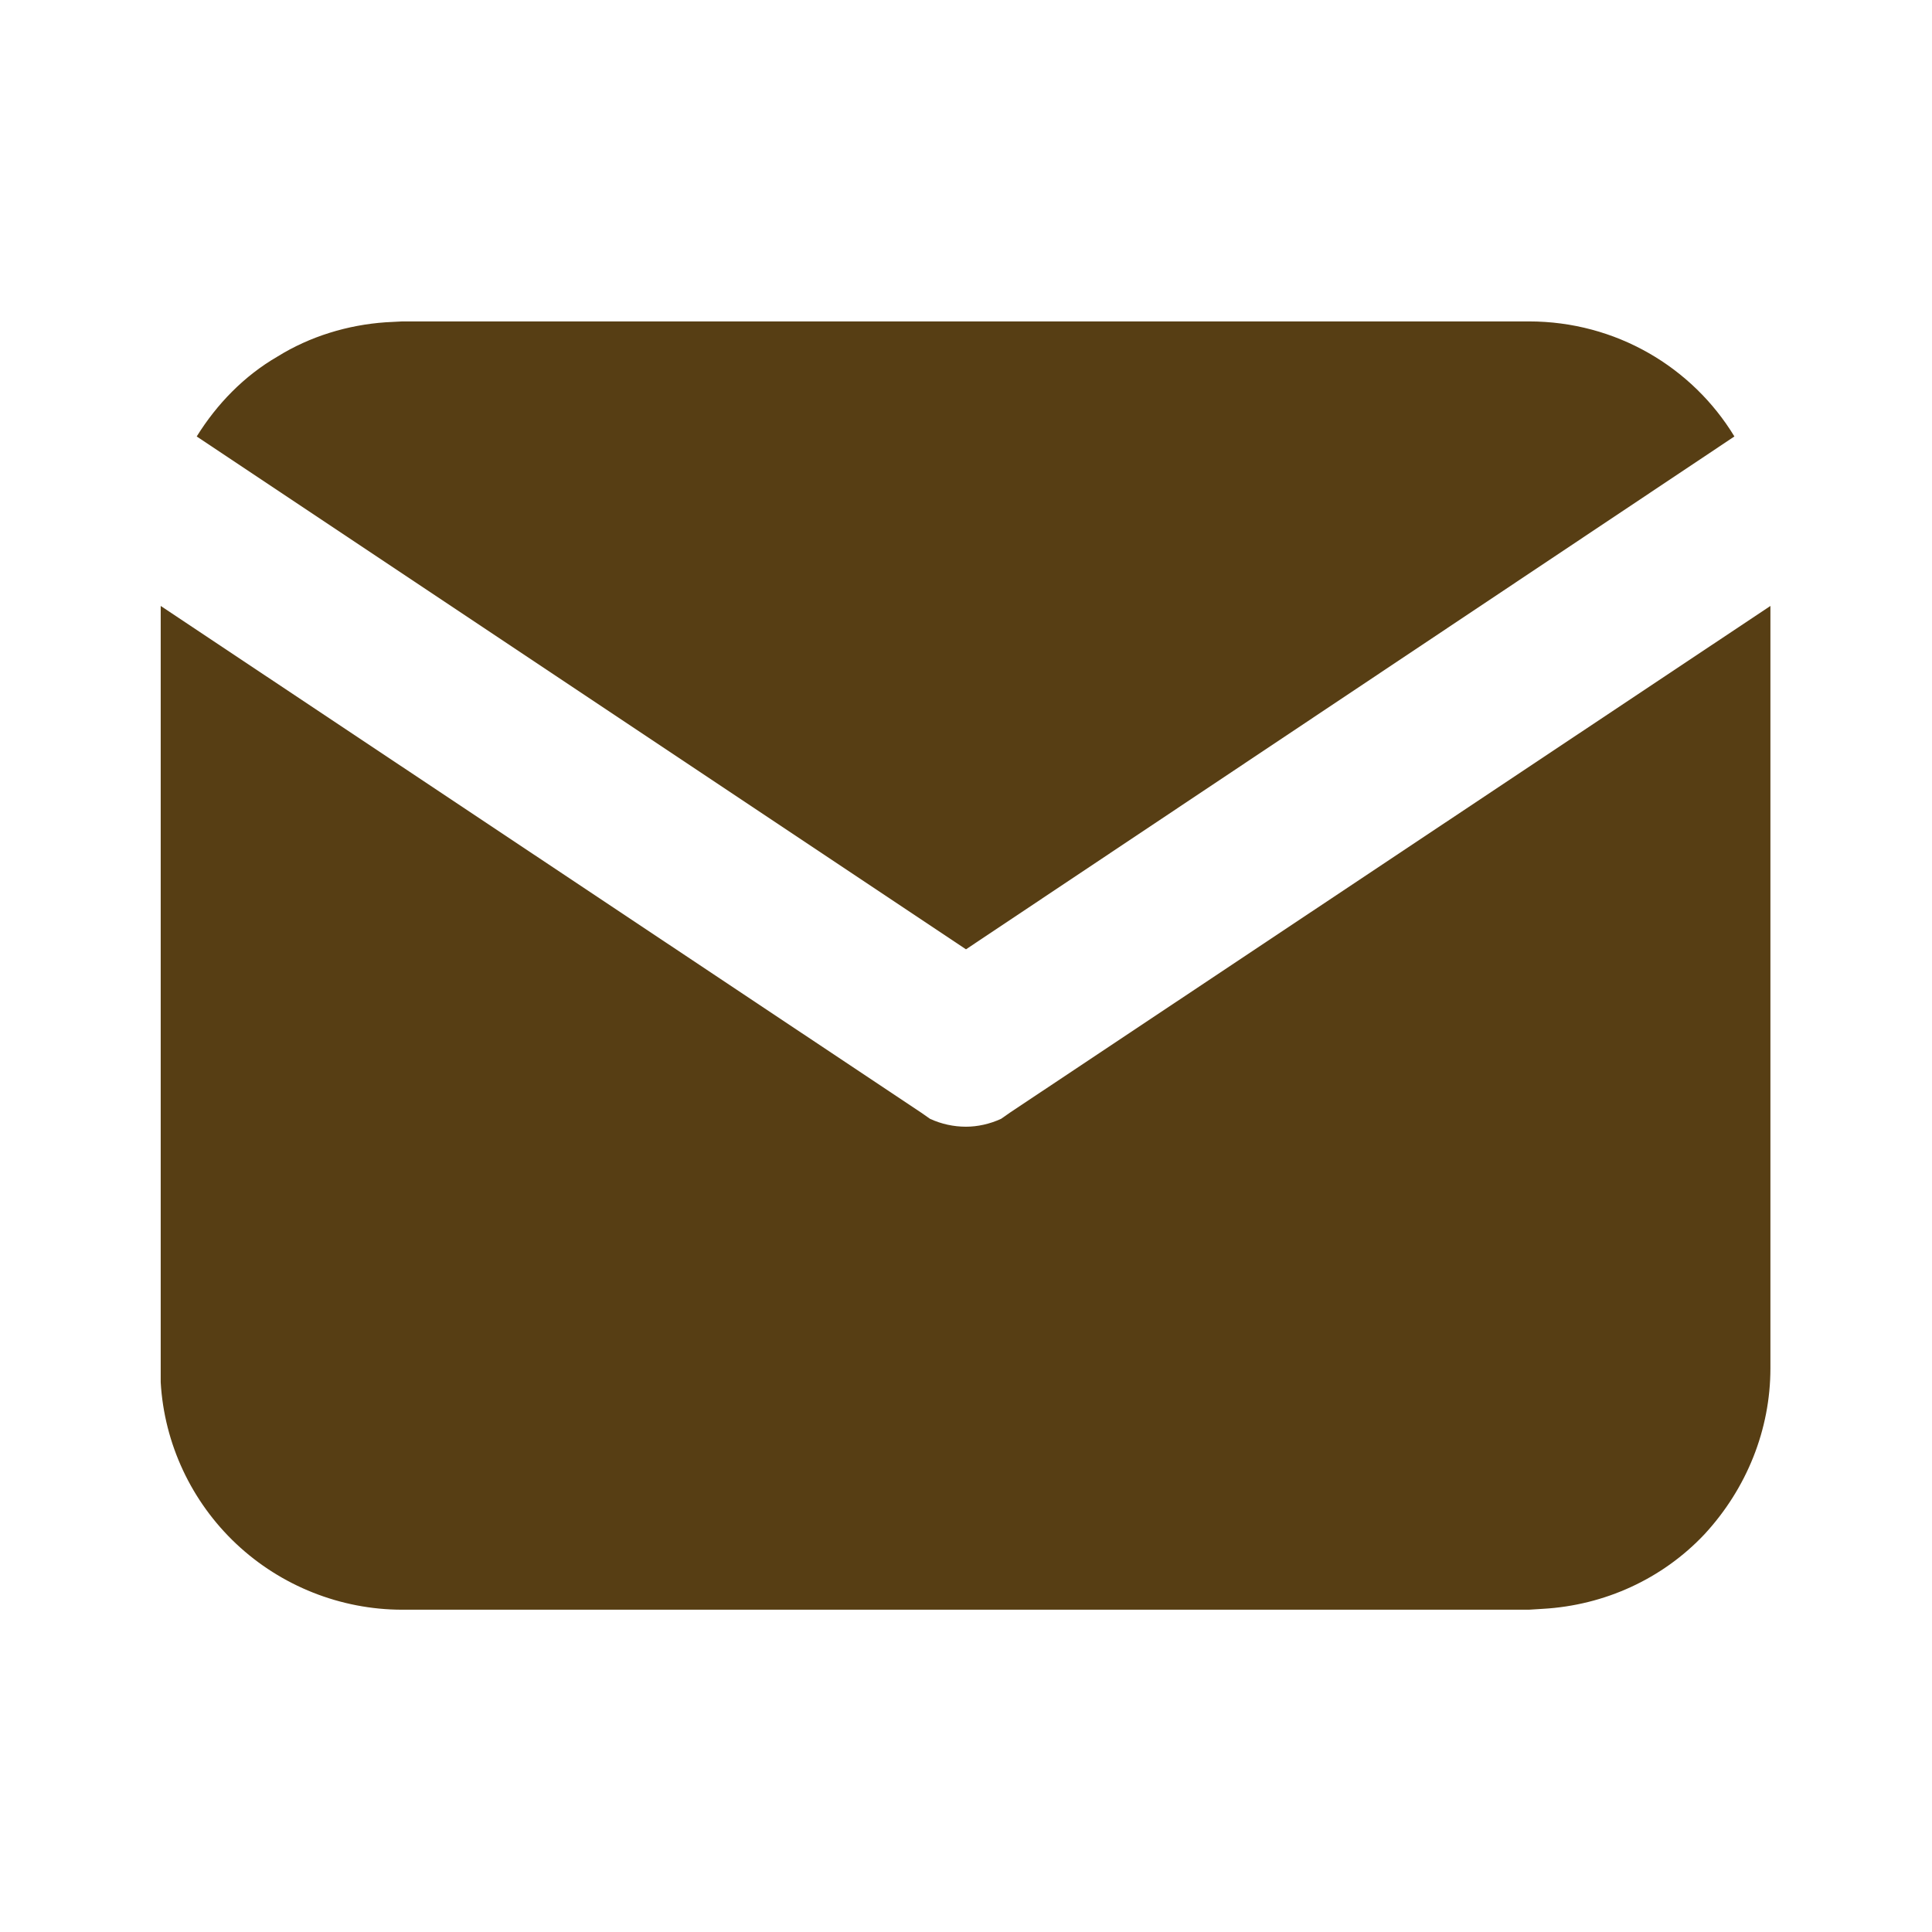 <?xml version="1.0" encoding="UTF-8"?> <svg xmlns="http://www.w3.org/2000/svg" xmlns:xlink="http://www.w3.org/1999/xlink" width="22" height="22" viewBox="0 0 22 22" fill="none"><desc> Created with Pixso. </desc><defs><clipPath id="clip1_176"><rect id="tabler:mail-filled" rx="0" width="21" height="21" transform="translate(0.5 0.5)" fill="white" fill-opacity="0"></rect></clipPath></defs><rect id="tabler:mail-filled" rx="0" width="21" height="21" transform="translate(0.5 0.5)" fill="#FFFFFF" fill-opacity="0"></rect><g clip-path="url(#clip1_176)"><path id="Vector" d="M20.16 6.9L20.16 15.58C20.16 16.28 19.89 16.95 19.41 17.47C18.93 17.98 18.27 18.28 17.57 18.32L17.41 18.33L4.58 18.33C3.88 18.33 3.2 18.06 2.69 17.58C2.18 17.1 1.87 16.44 1.83 15.74L1.83 15.58L1.83 6.9L10.49 12.67L10.59 12.74C10.72 12.8 10.86 12.83 11 12.83C11.13 12.83 11.27 12.8 11.4 12.74L11.5 12.67L20.16 6.9Z" fill="#573E14" fill-opacity="1" fill-rule="nonzero"></path><path id="Vector" d="M17.41 3.66C18.4 3.66 19.27 4.18 19.75 4.97L11 10.81L2.24 4.97C2.47 4.6 2.78 4.28 3.16 4.06C3.53 3.83 3.96 3.7 4.39 3.67L4.58 3.66L17.41 3.66Z" fill="#573E14" fill-opacity="1" fill-rule="nonzero"></path></g></svg> 